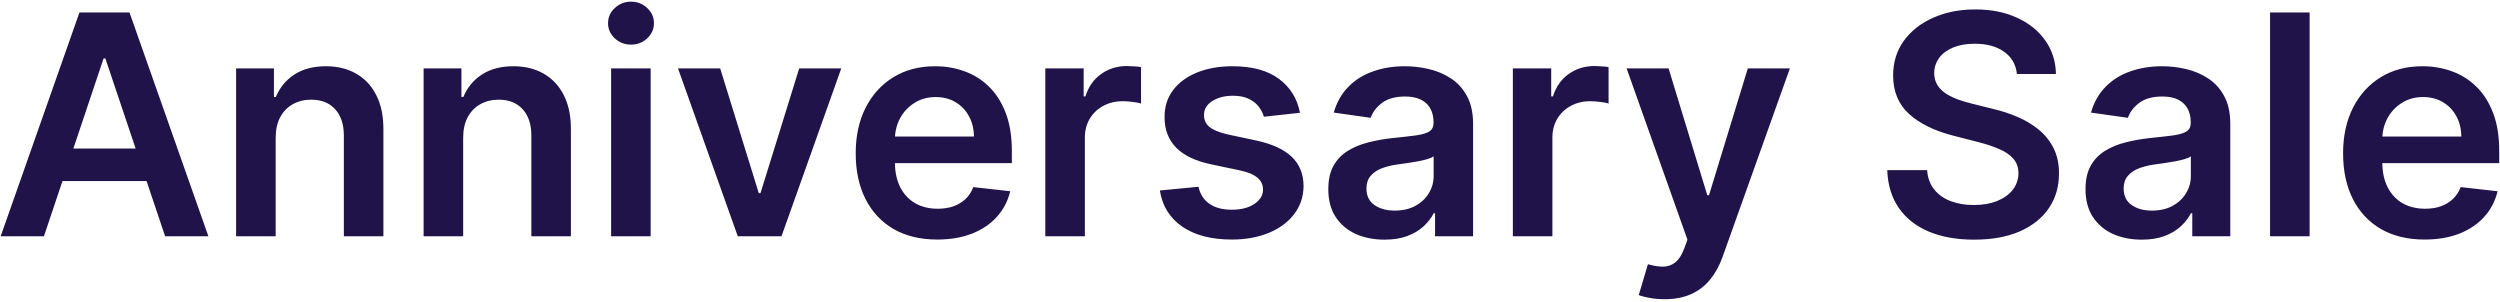 <svg xmlns="http://www.w3.org/2000/svg" fill="none" viewBox="0 0 455 55" height="55" width="455">
<path fill="#201349" d="M7.997 43H0.122L14.46 2.273H23.568L37.926 43H30.051L19.173 10.625H18.855L7.997 43ZM8.256 27.031H29.733V32.957H8.256V27.031ZM50.171 25.102V43H42.972V12.454H49.853V17.645H50.211C50.914 15.935 52.034 14.576 53.572 13.568C55.123 12.561 57.039 12.057 59.319 12.057C61.427 12.057 63.263 12.508 64.827 13.409C66.405 14.311 67.625 15.617 68.487 17.327C69.362 19.037 69.792 21.112 69.779 23.551V43H62.58V24.665C62.58 22.623 62.05 21.026 60.989 19.872C59.942 18.719 58.49 18.142 56.634 18.142C55.375 18.142 54.255 18.421 53.273 18.977C52.306 19.521 51.543 20.31 50.986 21.344C50.443 22.378 50.171 23.631 50.171 25.102ZM84.296 25.102V43H77.097V12.454H83.978V17.645H84.336C85.039 15.935 86.159 14.576 87.697 13.568C89.248 12.561 91.164 12.057 93.444 12.057C95.552 12.057 97.388 12.508 98.952 13.409C100.53 14.311 101.75 15.617 102.612 17.327C103.487 19.037 103.917 21.112 103.904 23.551V43H96.705V24.665C96.705 22.623 96.175 21.026 95.114 19.872C94.067 18.719 92.615 18.142 90.759 18.142C89.5 18.142 88.379 18.421 87.398 18.977C86.431 19.521 85.668 20.31 85.112 21.344C84.568 22.378 84.296 23.631 84.296 25.102ZM111.222 43V12.454H118.421V43H111.222ZM114.842 8.119C113.701 8.119 112.72 7.741 111.898 6.986C111.076 6.217 110.665 5.295 110.665 4.222C110.665 3.134 111.076 2.213 111.898 1.457C112.72 0.688 113.701 0.304 114.842 0.304C115.995 0.304 116.976 0.688 117.785 1.457C118.607 2.213 119.018 3.134 119.018 4.222C119.018 5.295 118.607 6.217 117.785 6.986C116.976 7.741 115.995 8.119 114.842 8.119ZM153.108 12.454L142.23 43H134.276L123.398 12.454H131.074L138.094 35.145H138.412L145.452 12.454H153.108ZM170.573 43.597C167.511 43.597 164.866 42.96 162.638 41.688C160.424 40.401 158.721 38.585 157.528 36.239C156.335 33.879 155.738 31.101 155.738 27.906C155.738 24.764 156.335 22.007 157.528 19.634C158.734 17.247 160.418 15.391 162.579 14.065C164.74 12.726 167.279 12.057 170.195 12.057C172.078 12.057 173.854 12.362 175.525 12.972C177.209 13.568 178.693 14.496 179.979 15.756C181.279 17.015 182.299 18.619 183.042 20.568C183.784 22.504 184.156 24.811 184.156 27.489V29.696H159.119V24.844H177.255C177.242 23.465 176.943 22.239 176.36 21.165C175.777 20.078 174.961 19.223 173.914 18.599C172.88 17.976 171.674 17.665 170.295 17.665C168.823 17.665 167.531 18.023 166.417 18.739C165.303 19.441 164.435 20.369 163.812 21.523C163.202 22.663 162.89 23.916 162.877 25.281V29.517C162.877 31.294 163.202 32.818 163.852 34.091C164.501 35.35 165.409 36.318 166.576 36.994C167.743 37.657 169.108 37.989 170.673 37.989C171.72 37.989 172.668 37.843 173.516 37.551C174.365 37.246 175.101 36.802 175.724 36.219C176.347 35.635 176.817 34.913 177.136 34.051L183.857 34.807C183.433 36.583 182.624 38.135 181.431 39.46C180.251 40.773 178.74 41.794 176.897 42.523C175.054 43.239 172.946 43.597 170.573 43.597ZM190.246 43V12.454H197.226V17.546H197.544C198.101 15.782 199.055 14.423 200.408 13.469C201.773 12.501 203.331 12.017 205.081 12.017C205.479 12.017 205.923 12.037 206.413 12.077C206.917 12.103 207.335 12.15 207.666 12.216V18.838C207.361 18.732 206.877 18.639 206.214 18.56C205.565 18.467 204.935 18.421 204.325 18.421C203.013 18.421 201.833 18.706 200.786 19.276C199.751 19.832 198.936 20.608 198.339 21.602C197.743 22.597 197.445 23.743 197.445 25.043V43H190.246ZM236.591 20.528L230.028 21.244C229.843 20.581 229.518 19.958 229.054 19.375C228.603 18.792 227.993 18.321 227.224 17.963C226.455 17.605 225.514 17.426 224.401 17.426C222.902 17.426 221.643 17.751 220.622 18.401C219.615 19.05 219.117 19.892 219.131 20.926C219.117 21.814 219.442 22.537 220.105 23.094C220.781 23.651 221.895 24.108 223.446 24.466L228.656 25.579C231.546 26.203 233.694 27.19 235.099 28.543C236.518 29.895 237.234 31.665 237.247 33.852C237.234 35.775 236.67 37.472 235.557 38.943C234.456 40.401 232.925 41.542 230.963 42.364C229.001 43.186 226.747 43.597 224.202 43.597C220.463 43.597 217.454 42.814 215.173 41.25C212.893 39.672 211.534 37.478 211.097 34.668L218.116 33.992C218.435 35.37 219.111 36.411 220.145 37.114C221.179 37.816 222.525 38.168 224.182 38.168C225.892 38.168 227.264 37.816 228.298 37.114C229.346 36.411 229.869 35.543 229.869 34.508C229.869 33.633 229.531 32.911 228.855 32.341C228.192 31.771 227.158 31.333 225.753 31.028L220.543 29.935C217.613 29.325 215.445 28.297 214.04 26.852C212.634 25.394 211.938 23.551 211.952 21.324C211.938 19.441 212.449 17.811 213.483 16.432C214.53 15.04 215.982 13.966 217.838 13.21C219.707 12.441 221.862 12.057 224.301 12.057C227.881 12.057 230.698 12.819 232.753 14.344C234.821 15.868 236.1 17.93 236.591 20.528ZM251.973 43.617C250.037 43.617 248.294 43.272 246.743 42.582C245.205 41.88 243.985 40.846 243.084 39.48C242.196 38.115 241.751 36.431 241.751 34.429C241.751 32.706 242.07 31.28 242.706 30.153C243.342 29.026 244.211 28.125 245.311 27.449C246.411 26.773 247.651 26.262 249.03 25.918C250.422 25.56 251.86 25.301 253.345 25.142C255.135 24.956 256.587 24.791 257.7 24.645C258.814 24.486 259.623 24.247 260.126 23.929C260.643 23.598 260.902 23.087 260.902 22.398V22.278C260.902 20.78 260.458 19.62 259.57 18.798C258.681 17.976 257.402 17.565 255.732 17.565C253.968 17.565 252.57 17.95 251.536 18.719C250.515 19.488 249.825 20.396 249.467 21.443L242.746 20.489C243.276 18.633 244.151 17.081 245.371 15.835C246.59 14.576 248.082 13.634 249.845 13.011C251.608 12.375 253.557 12.057 255.692 12.057C257.163 12.057 258.628 12.229 260.087 12.574C261.545 12.919 262.877 13.489 264.084 14.284C265.29 15.066 266.258 16.134 266.987 17.486C267.73 18.838 268.101 20.528 268.101 22.557V43H261.18V38.804H260.942C260.504 39.653 259.888 40.448 259.092 41.19C258.31 41.919 257.322 42.51 256.129 42.96C254.949 43.398 253.564 43.617 251.973 43.617ZM253.842 38.327C255.287 38.327 256.54 38.042 257.601 37.472C258.661 36.888 259.477 36.119 260.047 35.165C260.63 34.21 260.922 33.169 260.922 32.043V28.443C260.696 28.629 260.312 28.801 259.768 28.96C259.238 29.119 258.642 29.259 257.979 29.378C257.316 29.497 256.66 29.603 256.01 29.696C255.36 29.789 254.797 29.868 254.32 29.935C253.246 30.081 252.285 30.319 251.436 30.651C250.588 30.982 249.918 31.446 249.428 32.043C248.937 32.626 248.692 33.382 248.692 34.31C248.692 35.635 249.176 36.636 250.143 37.312C251.111 37.989 252.344 38.327 253.842 38.327ZM275.339 43V12.454H282.32V17.546H282.638C283.195 15.782 284.149 14.423 285.501 13.469C286.867 12.501 288.425 12.017 290.175 12.017C290.572 12.017 291.017 12.037 291.507 12.077C292.011 12.103 292.429 12.15 292.76 12.216V18.838C292.455 18.732 291.971 18.639 291.308 18.56C290.659 18.467 290.029 18.421 289.419 18.421C288.107 18.421 286.927 18.706 285.879 19.276C284.845 19.832 284.03 20.608 283.433 21.602C282.837 22.597 282.538 23.743 282.538 25.043V43H275.339ZM302.947 54.455C301.966 54.455 301.058 54.375 300.222 54.216C299.4 54.07 298.744 53.898 298.254 53.699L299.924 48.091C300.971 48.396 301.906 48.542 302.728 48.528C303.55 48.515 304.272 48.257 304.896 47.753C305.532 47.262 306.069 46.44 306.506 45.287L307.123 43.636L296.046 12.454H303.683L310.722 35.523H311.04L318.1 12.454H325.756L313.526 46.699C312.956 48.316 312.201 49.702 311.259 50.855C310.318 52.022 309.165 52.91 307.799 53.52C306.447 54.143 304.829 54.455 302.947 54.455ZM367.08 13.469C366.895 11.732 366.112 10.38 364.734 9.412C363.368 8.444 361.592 7.96 359.404 7.96C357.866 7.96 356.547 8.192 355.447 8.656C354.346 9.12 353.504 9.75 352.921 10.546C352.338 11.341 352.04 12.249 352.026 13.27C352.026 14.118 352.219 14.854 352.603 15.477C353.001 16.1 353.538 16.631 354.214 17.068C354.89 17.492 355.639 17.85 356.461 18.142C357.283 18.434 358.112 18.679 358.947 18.878L362.765 19.832C364.303 20.19 365.781 20.674 367.2 21.284C368.631 21.894 369.911 22.663 371.038 23.591C372.178 24.519 373.079 25.639 373.742 26.952C374.405 28.264 374.737 29.802 374.737 31.565C374.737 33.952 374.127 36.053 372.907 37.869C371.687 39.672 369.924 41.084 367.617 42.105C365.324 43.113 362.546 43.617 359.285 43.617C356.116 43.617 353.365 43.126 351.032 42.145C348.712 41.164 346.896 39.732 345.583 37.849C344.284 35.967 343.581 33.673 343.475 30.969H350.734C350.84 32.387 351.277 33.567 352.046 34.508C352.815 35.45 353.816 36.153 355.049 36.617C356.295 37.081 357.687 37.312 359.225 37.312C360.829 37.312 362.235 37.074 363.441 36.597C364.661 36.106 365.615 35.43 366.305 34.568C366.994 33.693 367.345 32.672 367.359 31.506C367.345 30.445 367.034 29.57 366.424 28.881C365.814 28.178 364.959 27.595 363.859 27.131C362.772 26.653 361.499 26.229 360.04 25.858L355.407 24.665C352.053 23.803 349.401 22.497 347.452 20.747C345.517 18.984 344.549 16.644 344.549 13.727C344.549 11.328 345.199 9.226 346.498 7.423C347.81 5.62 349.594 4.222 351.847 3.227C354.101 2.22 356.653 1.716 359.504 1.716C362.394 1.716 364.926 2.22 367.1 3.227C369.288 4.222 371.004 5.607 372.251 7.384C373.497 9.147 374.14 11.175 374.18 13.469H367.08ZM389.786 43.617C387.85 43.617 386.107 43.272 384.555 42.582C383.018 41.88 381.798 40.846 380.896 39.48C380.008 38.115 379.564 36.431 379.564 34.429C379.564 32.706 379.882 31.28 380.518 30.153C381.155 29.026 382.023 28.125 383.124 27.449C384.224 26.773 385.464 26.262 386.842 25.918C388.234 25.56 389.673 25.301 391.158 25.142C392.947 24.956 394.399 24.791 395.513 24.645C396.626 24.486 397.435 24.247 397.939 23.929C398.456 23.598 398.714 23.087 398.714 22.398V22.278C398.714 20.78 398.27 19.62 397.382 18.798C396.494 17.976 395.214 17.565 393.544 17.565C391.781 17.565 390.382 17.95 389.348 18.719C388.327 19.488 387.638 20.396 387.28 21.443L380.558 20.489C381.089 18.633 381.964 17.081 383.183 15.835C384.403 14.576 385.894 13.634 387.658 13.011C389.421 12.375 391.37 12.057 393.504 12.057C394.976 12.057 396.441 12.229 397.899 12.574C399.357 12.919 400.69 13.489 401.896 14.284C403.103 15.066 404.071 16.134 404.8 17.486C405.542 18.838 405.913 20.528 405.913 22.557V43H398.993V38.804H398.754C398.317 39.653 397.7 40.448 396.905 41.19C396.123 41.919 395.135 42.51 393.942 42.96C392.762 43.398 391.376 43.617 389.786 43.617ZM391.655 38.327C393.1 38.327 394.353 38.042 395.413 37.472C396.474 36.888 397.289 36.119 397.859 35.165C398.443 34.21 398.734 33.169 398.734 32.043V28.443C398.509 28.629 398.125 28.801 397.581 28.96C397.051 29.119 396.454 29.259 395.791 29.378C395.128 29.497 394.472 29.603 393.822 29.696C393.173 29.789 392.609 29.868 392.132 29.935C391.058 30.081 390.097 30.319 389.249 30.651C388.4 30.982 387.731 31.446 387.24 32.043C386.75 32.626 386.504 33.382 386.504 34.31C386.504 35.635 386.988 36.636 387.956 37.312C388.924 37.989 390.157 38.327 391.655 38.327ZM420.351 2.273V43H413.152V2.273H420.351ZM441.276 43.597C438.214 43.597 435.569 42.96 433.342 41.688C431.128 40.401 429.424 38.585 428.231 36.239C427.038 33.879 426.441 31.101 426.441 27.906C426.441 24.764 427.038 22.007 428.231 19.634C429.437 17.247 431.121 15.391 433.282 14.065C435.443 12.726 437.982 12.057 440.898 12.057C442.781 12.057 444.558 12.362 446.228 12.972C447.912 13.568 449.397 14.496 450.683 15.756C451.982 17.015 453.003 18.619 453.745 20.568C454.487 22.504 454.859 24.811 454.859 27.489V29.696H429.822V24.844H447.958C447.945 23.465 447.647 22.239 447.063 21.165C446.48 20.078 445.665 19.223 444.617 18.599C443.583 17.976 442.377 17.665 440.998 17.665C439.526 17.665 438.234 18.023 437.12 18.739C436.006 19.441 435.138 20.369 434.515 21.523C433.905 22.663 433.594 23.916 433.58 25.281V29.517C433.58 31.294 433.905 32.818 434.555 34.091C435.204 35.35 436.112 36.318 437.279 36.994C438.446 37.657 439.811 37.989 441.376 37.989C442.423 37.989 443.371 37.843 444.219 37.551C445.068 37.246 445.804 36.802 446.427 36.219C447.05 35.635 447.521 34.913 447.839 34.051L454.56 34.807C454.136 36.583 453.327 38.135 452.134 39.46C450.954 40.773 449.443 41.794 447.6 42.523C445.757 43.239 443.649 43.597 441.276 43.597Z"></path>
</svg>
